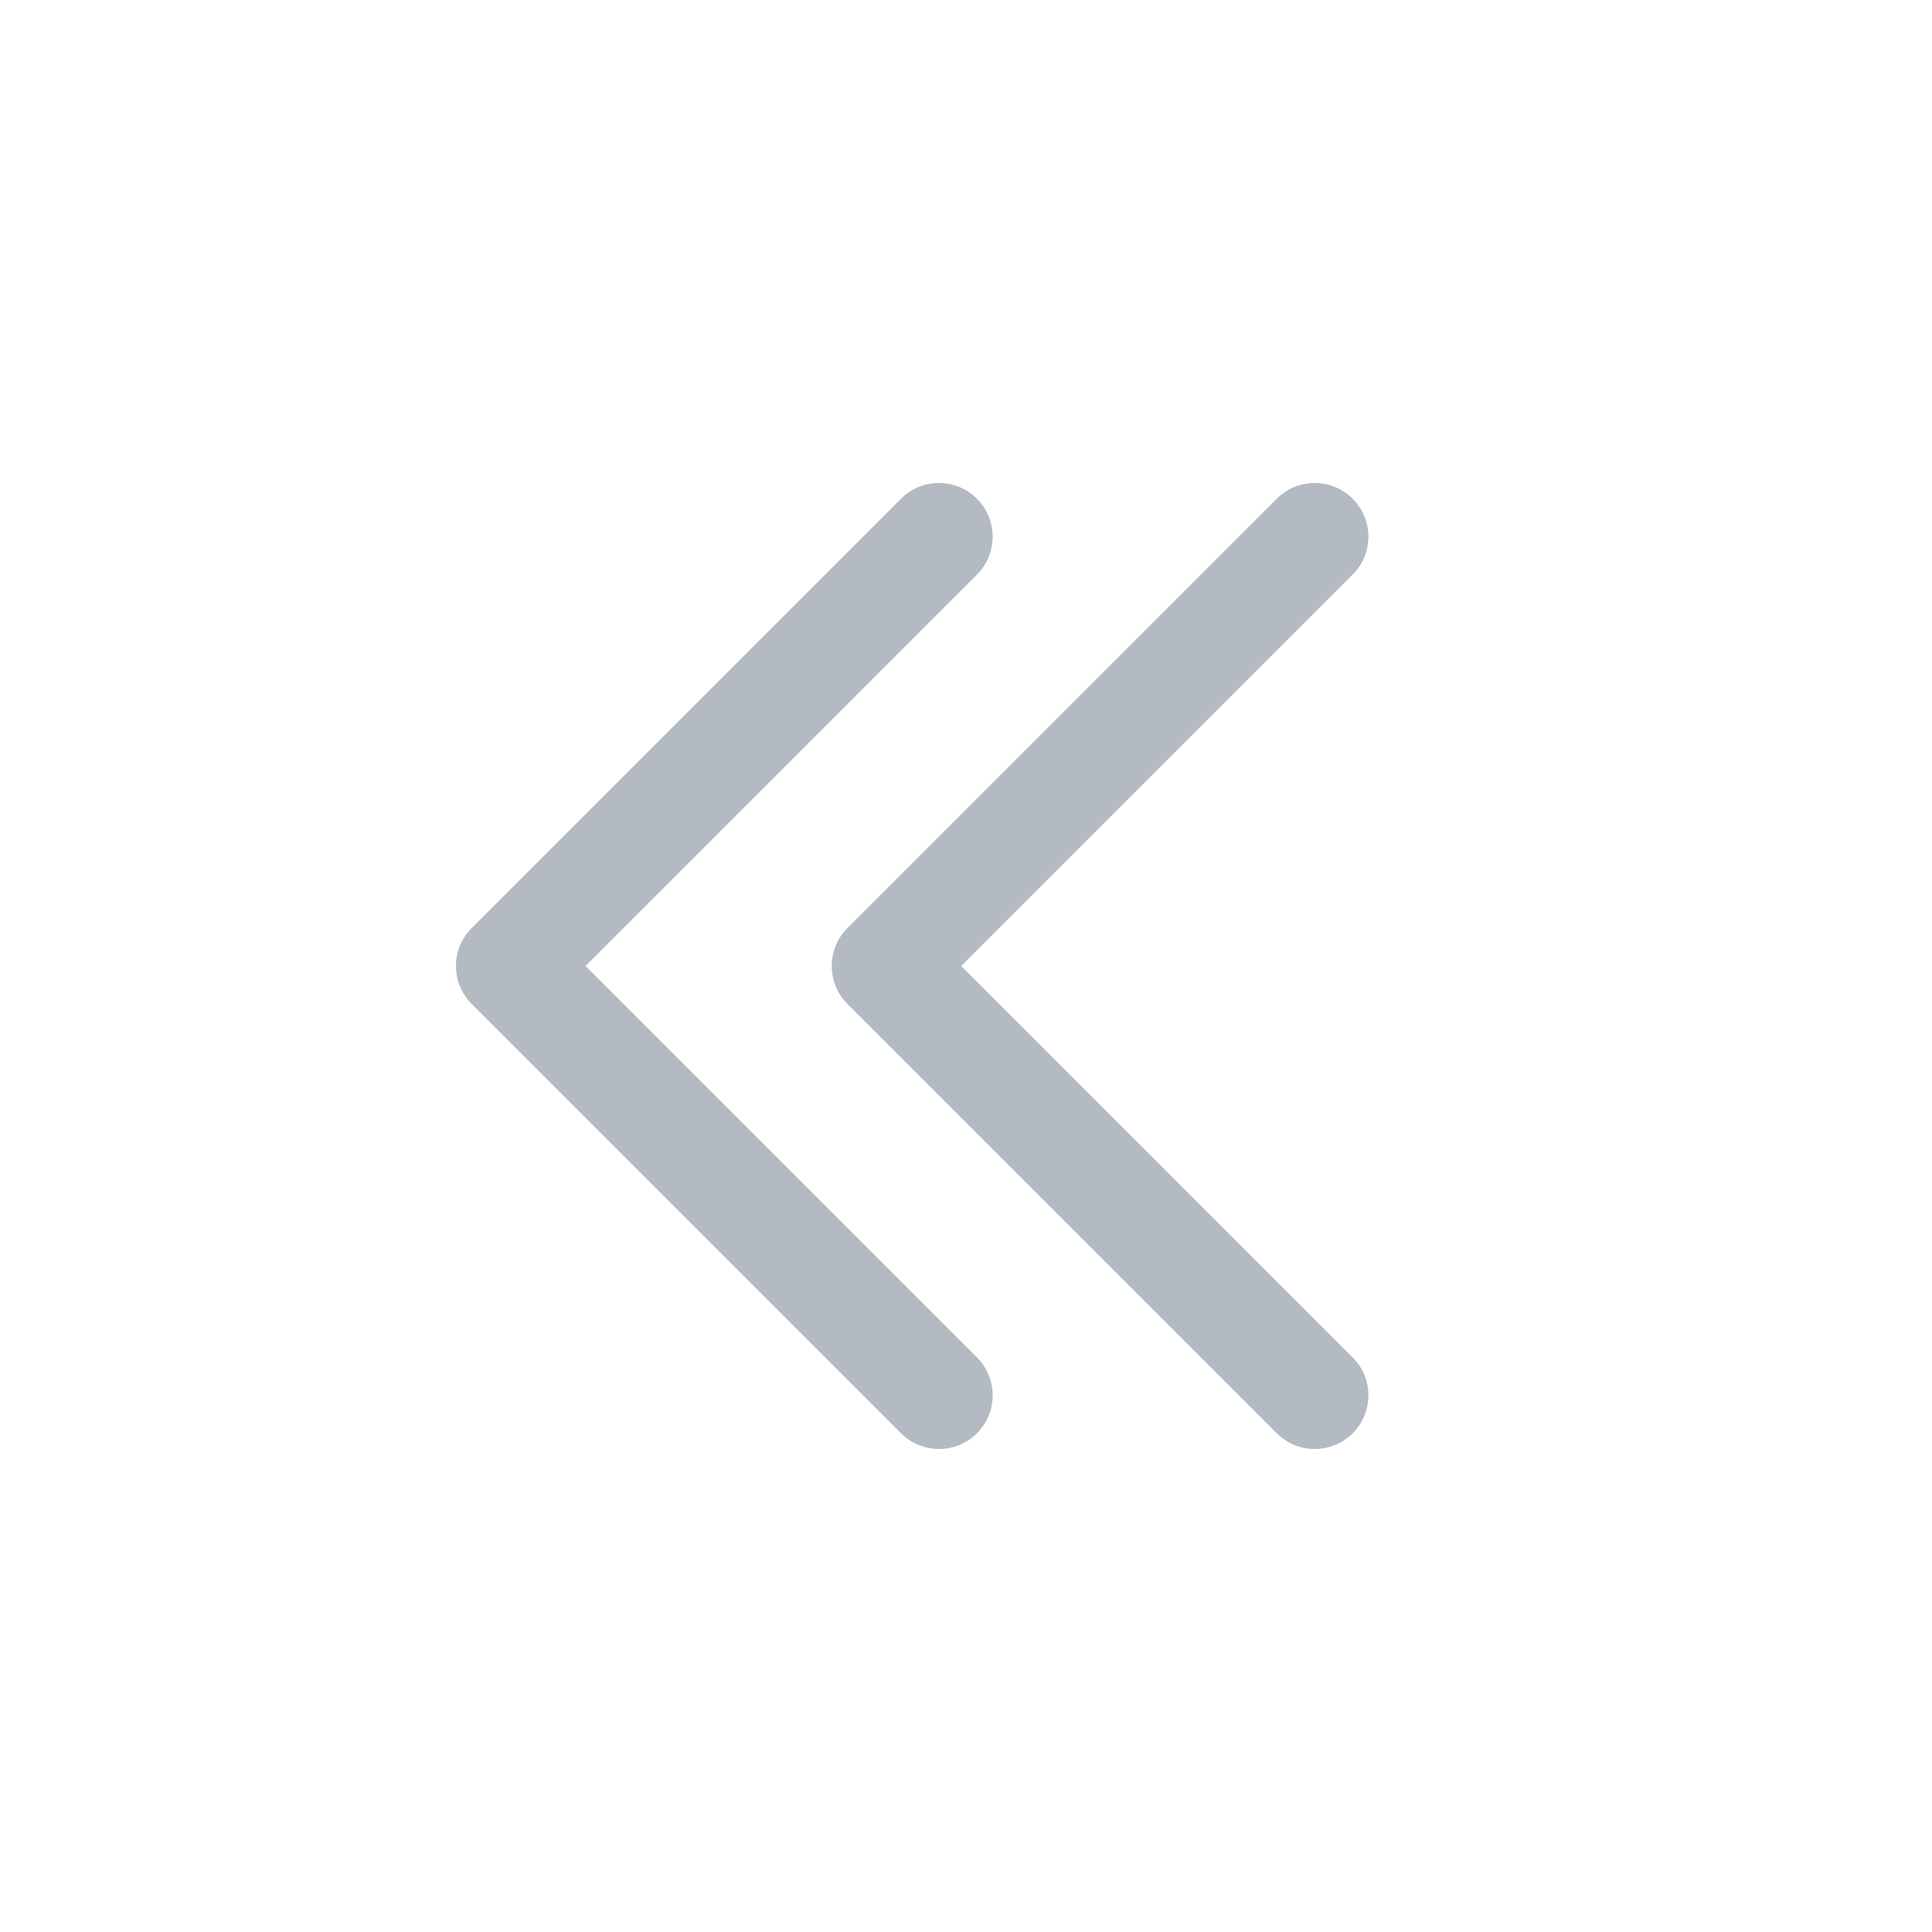 <svg width="24" height="24" viewBox="0 0 24 24" fill="none" xmlns="http://www.w3.org/2000/svg">
<path fill-rule="evenodd" clip-rule="evenodd" d="M16.803 6.195C16.543 5.935 16.121 5.935 15.861 6.195L10.527 11.529C10.267 11.789 10.267 12.211 10.527 12.471L15.861 17.805C16.121 18.065 16.543 18.065 16.803 17.805C17.064 17.544 17.064 17.122 16.803 16.862L11.941 12L16.803 7.138C17.064 6.878 17.064 6.456 16.803 6.195Z" fill="#B3BAC1"/>
<path fill-rule="evenodd" clip-rule="evenodd" d="M12.136 6.195C11.875 5.935 11.453 5.935 11.193 6.195L5.859 11.529C5.599 11.789 5.599 12.211 5.859 12.471L11.193 17.805C11.453 18.065 11.875 18.065 12.136 17.805C12.396 17.544 12.396 17.122 12.136 16.862L7.274 12L12.136 7.138C12.396 6.878 12.396 6.456 12.136 6.195Z" fill="#B3BAC1"/>
</svg>
